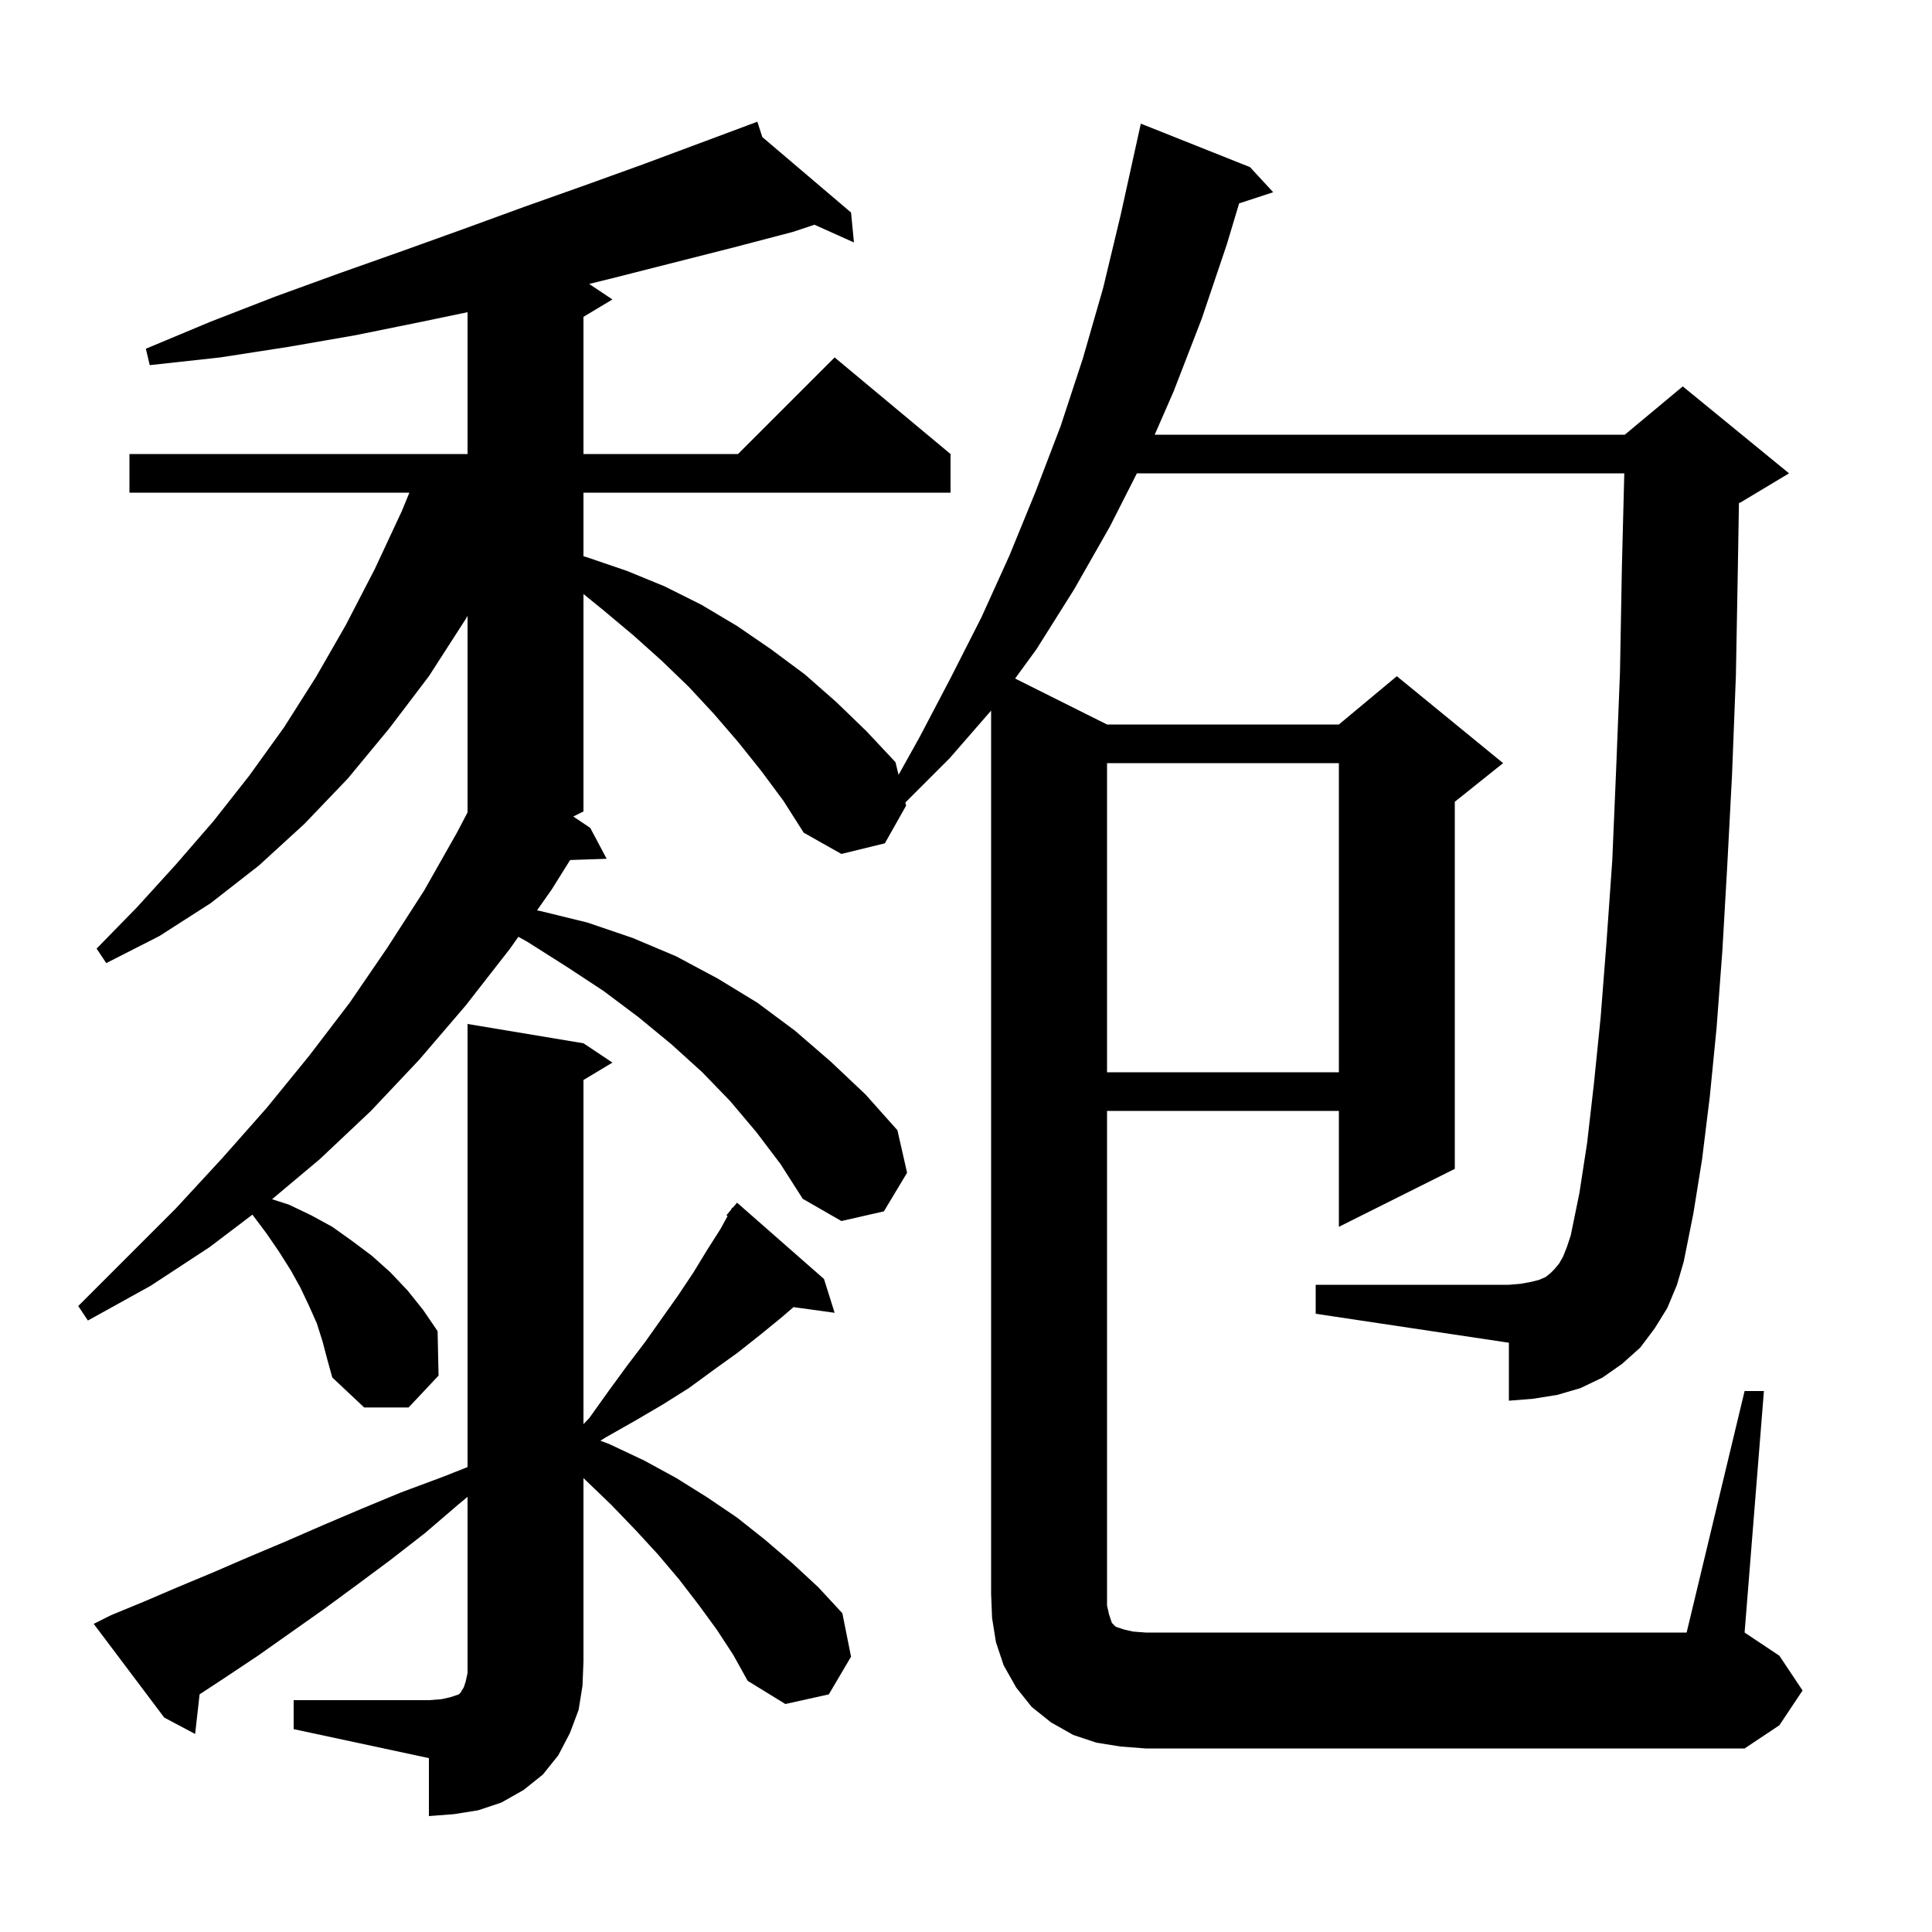 <svg xmlns="http://www.w3.org/2000/svg" xmlns:xlink="http://www.w3.org/1999/xlink" version="1.1" baseProfile="full" viewBox="0 0 200 200" width="200" height="200"><g fill="currentColor"><path d="M 30.4 176.0 L 44.4 176.0 L 45.7 175.9 L 46.6 175.7 L 47.5 175.4 L 47.7 175.2 L 47.8 175.0 L 48.0 174.7 L 48.2 174.1 L 48.4 173.2 L 48.4 154.95 L 47.5 155.7 L 44.0 158.7 L 40.4 161.5 L 36.9 164.1 L 33.5 166.6 L 26.7 171.4 L 23.4 173.6 L 20.662 175.397 L 20.2 179.5 L 17.0 177.8 L 9.7 168.1 L 11.5 167.2 L 14.9 165.8 L 18.4 164.3 L 22.0 162.8 L 25.7 161.2 L 29.5 159.6 L 33.4 157.9 L 37.4 156.2 L 41.5 154.5 L 45.8 152.9 L 48.4 151.872 L 48.4 106.0 L 60.4 108.0 L 63.4 110.0 L 60.4 111.8 L 60.4 147.425 L 61.0 146.8 L 63.0 144.0 L 64.9 141.4 L 66.8 138.9 L 70.2 134.1 L 71.8 131.7 L 73.2 129.4 L 74.6 127.2 L 75.321 125.879 L 75.2 125.8 L 75.66 125.256 L 75.8 125.0 L 75.846 125.036 L 76.3 124.5 L 85.3 132.4 L 86.4 135.9 L 82.143 135.313 L 81.0 136.3 L 78.8 138.1 L 76.4 140.0 L 73.9 141.8 L 71.3 143.7 L 68.6 145.4 L 65.7 147.1 L 62.7 148.8 L 62.151 149.141 L 63.1 149.5 L 66.7 151.2 L 70.0 153.0 L 73.2 155.0 L 76.3 157.1 L 79.2 159.4 L 82.0 161.8 L 84.7 164.3 L 87.2 167.0 L 88.1 171.5 L 85.8 175.4 L 81.3 176.4 L 77.4 174.0 L 75.9 171.3 L 74.2 168.7 L 72.3 166.1 L 70.3 163.5 L 68.1 160.9 L 65.8 158.4 L 63.3 155.8 L 60.7 153.3 L 60.4 153.011 L 60.4 172.0 L 60.3 174.5 L 59.9 177.0 L 59.0 179.4 L 57.8 181.7 L 56.2 183.7 L 54.2 185.3 L 51.9 186.6 L 49.5 187.4 L 47.0 187.8 L 44.4 188.0 L 44.4 182.0 L 30.4 179.0 Z M 180.6 144.0 L 182.6 144.0 L 180.6 169.0 L 184.2 171.4 L 186.6 175.0 L 184.2 178.6 L 180.6 181.0 L 118.6 181.0 L 116.0 180.8 L 113.5 180.4 L 111.1 179.6 L 108.8 178.3 L 106.8 176.7 L 105.2 174.7 L 103.9 172.4 L 103.1 170.0 L 102.7 167.5 L 102.6 165.0 L 102.6 73.56 L 98.3 78.5 L 93.721 83.079 L 93.8 83.4 L 91.6 87.3 L 87.1 88.4 L 83.2 86.2 L 81.1 82.9 L 78.8 79.8 L 76.4 76.8 L 73.9 73.9 L 71.3 71.1 L 68.5 68.4 L 65.6 65.8 L 62.5 63.2 L 60.4 61.494 L 60.4 84.0 L 59.348 84.526 L 61.1 85.7 L 62.8 88.9 L 59.019 89.03 L 57.1 92.1 L 55.589 94.244 L 55.9 94.3 L 60.8 95.5 L 65.5 97.1 L 70.0 99.0 L 74.3 101.3 L 78.4 103.8 L 82.3 106.7 L 86.0 109.9 L 89.6 113.3 L 92.9 117.0 L 93.9 121.4 L 91.5 125.4 L 87.1 126.4 L 83.1 124.1 L 80.8 120.5 L 78.3 117.2 L 75.6 114.0 L 72.7 111.0 L 69.5 108.1 L 66.1 105.3 L 62.5 102.6 L 58.7 100.1 L 54.6 97.5 L 53.662 96.977 L 52.8 98.2 L 48.2 104.1 L 43.4 109.7 L 38.4 115.0 L 33.1 120.0 L 28.162 124.144 L 29.9 124.7 L 32.2 125.8 L 34.4 127.0 L 36.5 128.5 L 38.5 130.0 L 40.4 131.7 L 42.2 133.6 L 43.8 135.6 L 45.3 137.8 L 45.4 142.4 L 42.3 145.7 L 37.7 145.7 L 34.4 142.6 L 33.9 140.8 L 33.4 138.9 L 32.8 137.0 L 32.0 135.2 L 31.1 133.3 L 30.1 131.5 L 28.9 129.6 L 27.6 127.7 L 26.13 125.74 L 21.7 129.1 L 15.6 133.1 L 9.1 136.7 L 8.1 135.2 L 18.2 125.1 L 23.0 119.9 L 27.6 114.7 L 32.0 109.3 L 36.2 103.8 L 40.1 98.1 L 43.9 92.2 L 47.3 86.2 L 48.4 84.1 L 48.4 63.756 L 48.2 64.1 L 44.4 70.0 L 40.3 75.4 L 36.0 80.6 L 31.5 85.3 L 26.8 89.6 L 21.8 93.5 L 16.5 96.9 L 11.0 99.7 L 10.0 98.2 L 14.2 93.9 L 18.2 89.5 L 22.1 85.0 L 25.8 80.3 L 29.4 75.3 L 32.7 70.1 L 35.8 64.7 L 38.8 58.9 L 41.6 52.9 L 42.379 51.0 L 13.4 51.0 L 13.4 47.0 L 48.4 47.0 L 48.4 32.318 L 43.7 33.3 L 36.8 34.7 L 29.9 35.9 L 22.8 37.0 L 15.5 37.8 L 15.1 36.1 L 21.8 33.3 L 28.5 30.7 L 35.1 28.3 L 41.6 26.0 L 48.0 23.7 L 54.3 21.4 L 60.5 19.2 L 66.6 17.0 L 77.427 12.963 L 77.4 12.9 L 77.46 12.951 L 78.4 12.6 L 78.916 14.189 L 88.1 22.0 L 88.4 25.1 L 84.311 23.263 L 82.1 24.0 L 76.0 25.6 L 63.4 28.8 L 60.99 29.393 L 63.4 31.0 L 60.4 32.8 L 60.4 47.0 L 76.4 47.0 L 86.4 37.0 L 98.4 47.0 L 98.4 51.0 L 60.4 51.0 L 60.4 57.583 L 60.8 57.7 L 64.9 59.1 L 68.8 60.7 L 72.6 62.6 L 76.3 64.8 L 79.8 67.2 L 83.3 69.8 L 86.6 72.7 L 89.7 75.7 L 92.7 78.9 L 93.02 80.211 L 95.2 76.3 L 98.4 70.2 L 101.6 63.9 L 104.5 57.5 L 107.2 50.9 L 109.8 44.1 L 112.1 37.1 L 114.2 29.8 L 116.0 22.3 L 117.501 15.5 L 117.5 15.5 L 118.1 12.8 L 129.4 17.3 L 131.8 19.9 L 128.274 21.054 L 127.0 25.3 L 124.4 33.0 L 121.5 40.5 L 119.535 45.0 L 168.2 45.0 L 174.2 40.0 L 185.2 49.0 L 180.2 52.0 L 180.015 52.077 L 179.9 58.9 L 179.7 69.9 L 179.3 80.2 L 178.8 89.7 L 178.3 98.4 L 177.7 106.4 L 177.0 113.5 L 176.2 120.0 L 175.3 125.6 L 174.3 130.6 L 173.6 133.0 L 172.6 135.4 L 171.3 137.5 L 169.8 139.5 L 167.9 141.2 L 165.9 142.6 L 163.6 143.7 L 161.2 144.4 L 158.7 144.8 L 156.2 145.0 L 156.2 139.0 L 136.2 136.0 L 136.2 133.0 L 156.2 133.0 L 157.4 132.9 L 158.5 132.7 L 159.3 132.5 L 160.0 132.2 L 160.5 131.8 L 160.9 131.4 L 161.4 130.8 L 161.8 130.1 L 162.2 129.1 L 162.6 127.9 L 163.5 123.5 L 164.3 118.3 L 165.0 112.2 L 165.7 105.3 L 166.3 97.6 L 166.9 89.1 L 167.3 79.7 L 167.7 69.6 L 167.9 58.6 L 168.146 49.0 L 117.69 49.0 L 114.9 54.5 L 111.2 61.0 L 107.3 67.2 L 105.083 70.242 L 114.6 75.0 L 138.6 75.0 L 144.6 70.0 L 155.6 79.0 L 150.6 83.0 L 150.6 121.0 L 138.6 127.0 L 138.6 115.0 L 114.6 115.0 L 114.6 166.2 L 114.8 167.1 L 115.1 168.0 L 115.5 168.4 L 116.4 168.7 L 117.3 168.9 L 118.6 169.0 L 174.6 169.0 Z M 114.6 79.0 L 114.6 111.0 L 138.6 111.0 L 138.6 79.0 Z "/></g></svg>
